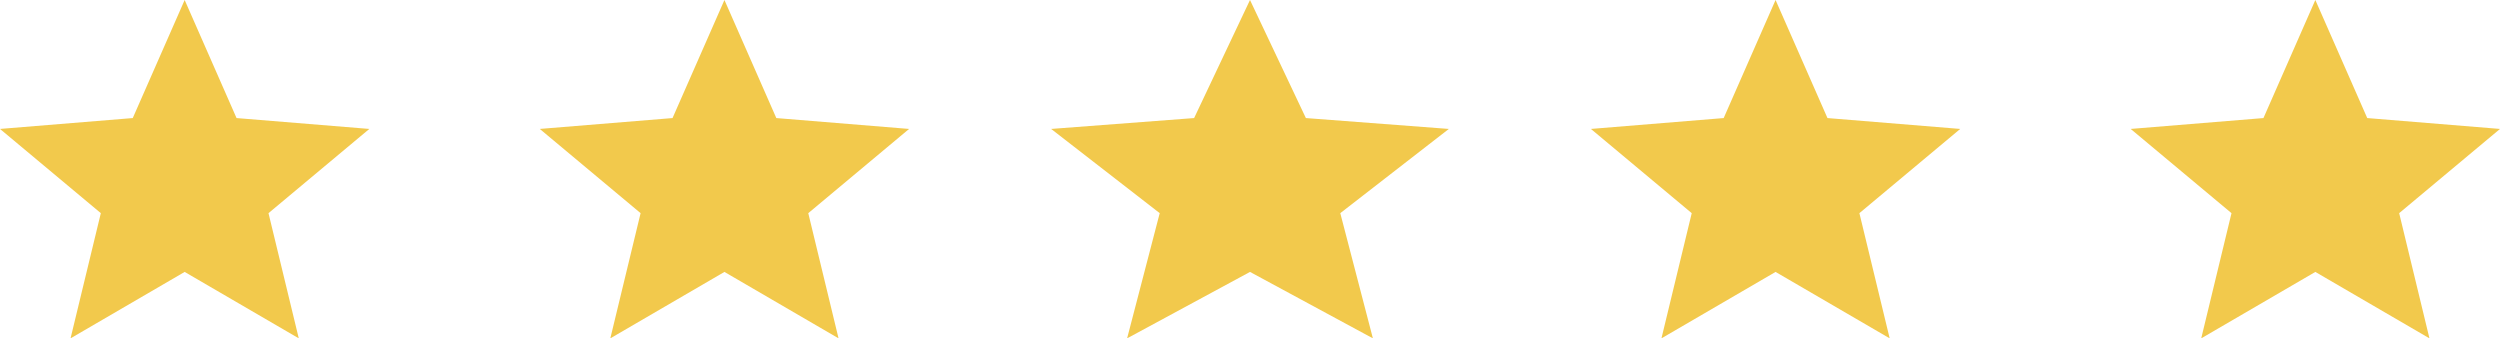 <svg width="133" height="18" viewBox="0 0 133 18" fill="none" xmlns="http://www.w3.org/2000/svg">
<path d="M9.824 14.466L15.895 18L14.284 11.34L19.648 6.859L12.584 6.281L9.824 0L7.063 6.281L0 6.859L5.364 11.34L3.753 18L9.824 14.466Z" fill="#F2C94C"/>
<path d="M38.54 14.466L44.611 18L43 11.34L48.364 6.859L41.3 6.281L38.54 0L35.779 6.281L28.716 6.859L34.08 11.34L32.469 18L38.54 14.466Z" fill="#F2C94C"/>
<path d="M66.5 14.466L73.038 18L71.303 11.34L77.079 6.859L69.473 6.281L66.5 0L63.527 6.281L55.92 6.859L61.697 11.34L59.962 18L66.5 14.466Z" fill="#F2C94C"/>
<path d="M94.46 14.466L100.531 18L98.92 11.34L104.284 6.859L97.221 6.281L94.46 0L91.7 6.281L84.636 6.859L90 11.34L88.389 18L94.46 14.466Z" fill="#F2C94C"/>
<path d="M123.176 14.466L129.247 18L127.636 11.34L133 6.859L125.937 6.281L123.176 0L120.416 6.281L113.352 6.859L118.716 11.34L117.105 18L123.176 14.466Z" fill="#F2C94C"/>
</svg>
